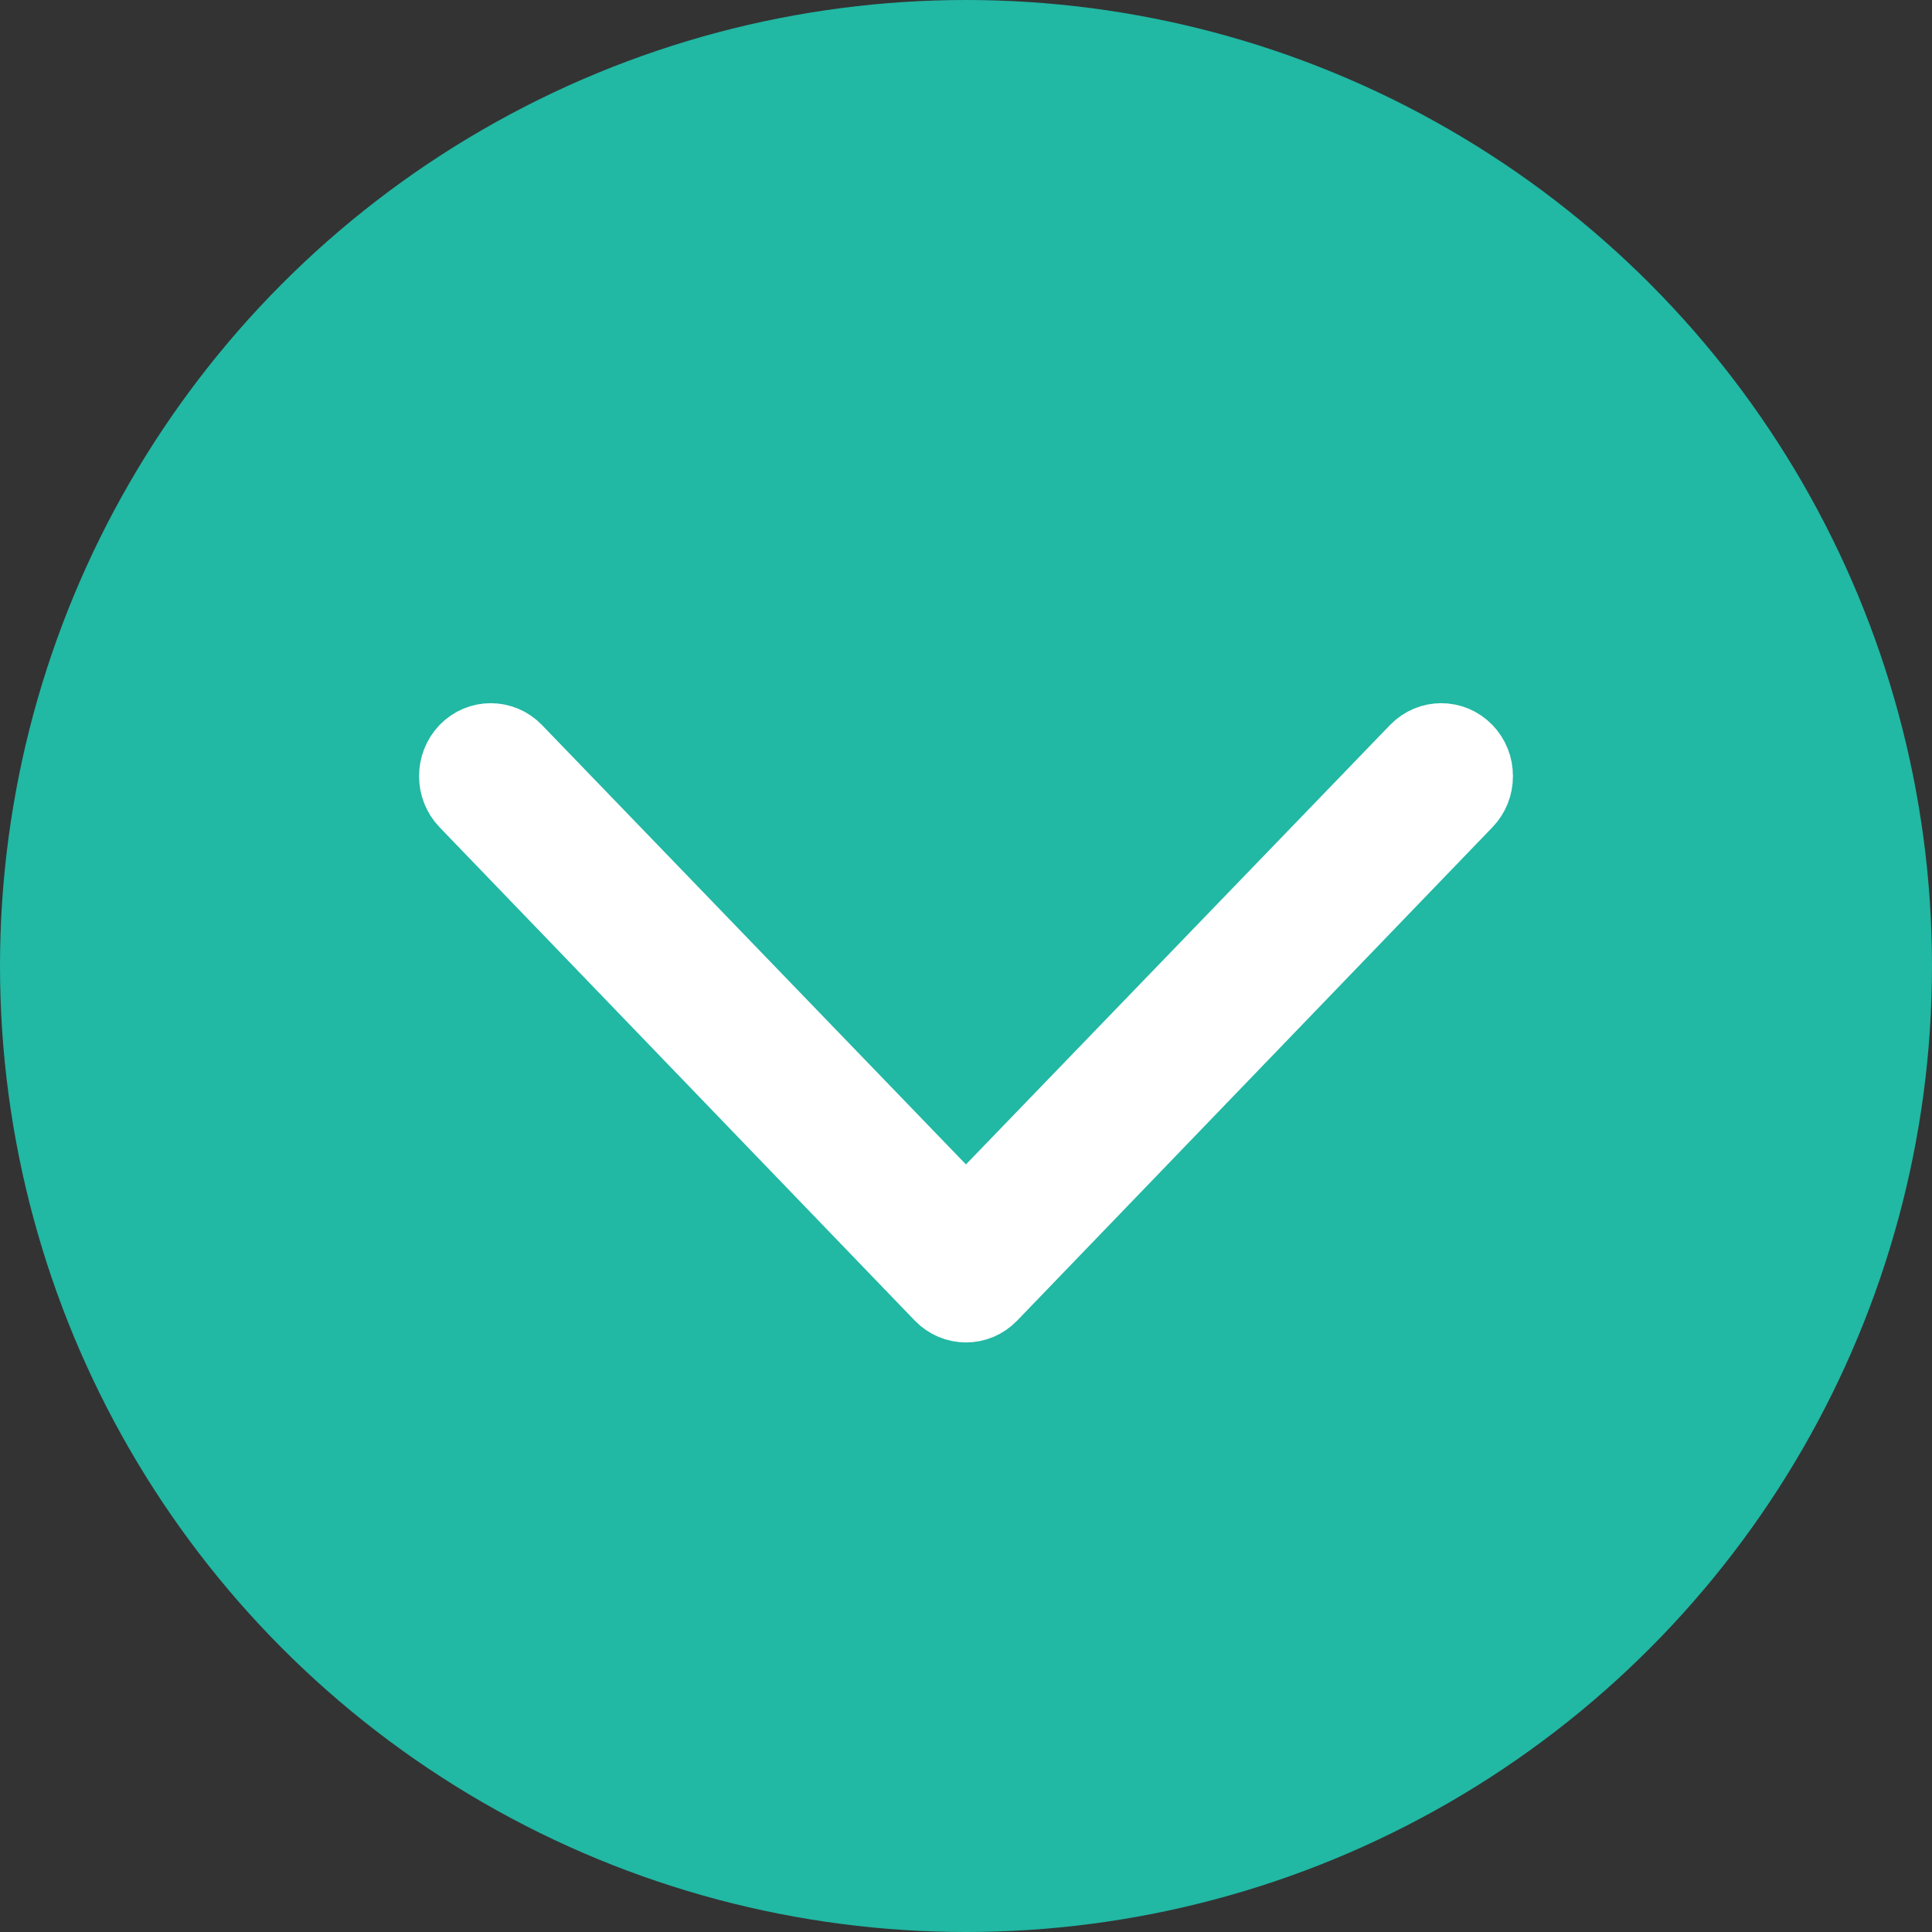 <?xml version="1.0" encoding="UTF-8"?>
<svg width="34px" height="34px" viewBox="0 0 34 34" version="1.1" xmlns="http://www.w3.org/2000/svg" xmlns:xlink="http://www.w3.org/1999/xlink">
    <rect x="0" y="0" width="34" height="34" fill="#333333" stroke="none"/>
    <title>icon-open</title>
    <g id="Symbols" stroke="none" stroke-width="1" fill="none" fill-rule="evenodd">
        <g id="service" transform="translate(-156, -152)">
            <g id="icon-open" transform="translate(156, 152)">
                <circle id="Oval" fill="#21B8A4" cx="17" cy="17" r="17"></circle>
                <path d="M20.875,26.814 C21.004,26.938 21.165,27 21.341,27 C21.518,27 21.679,26.938 21.808,26.814 C22.064,26.565 22.064,26.162 21.808,25.913 L13.608,17.999 L21.808,10.087 C22.064,9.838 22.064,9.434 21.808,9.186 C21.55,8.938 21.132,8.938 20.875,9.186 L12.193,17.549 C11.936,17.798 11.936,18.202 12.193,18.45 L20.875,26.814 Z" id="Fill-1" stroke="#FFFFFF" stroke-width="1.25" fill="#FFFFFF" transform="translate(17, 18) rotate(-90) translate(-17, -18) "></path>
            </g>
        </g>
    </g>
</svg>